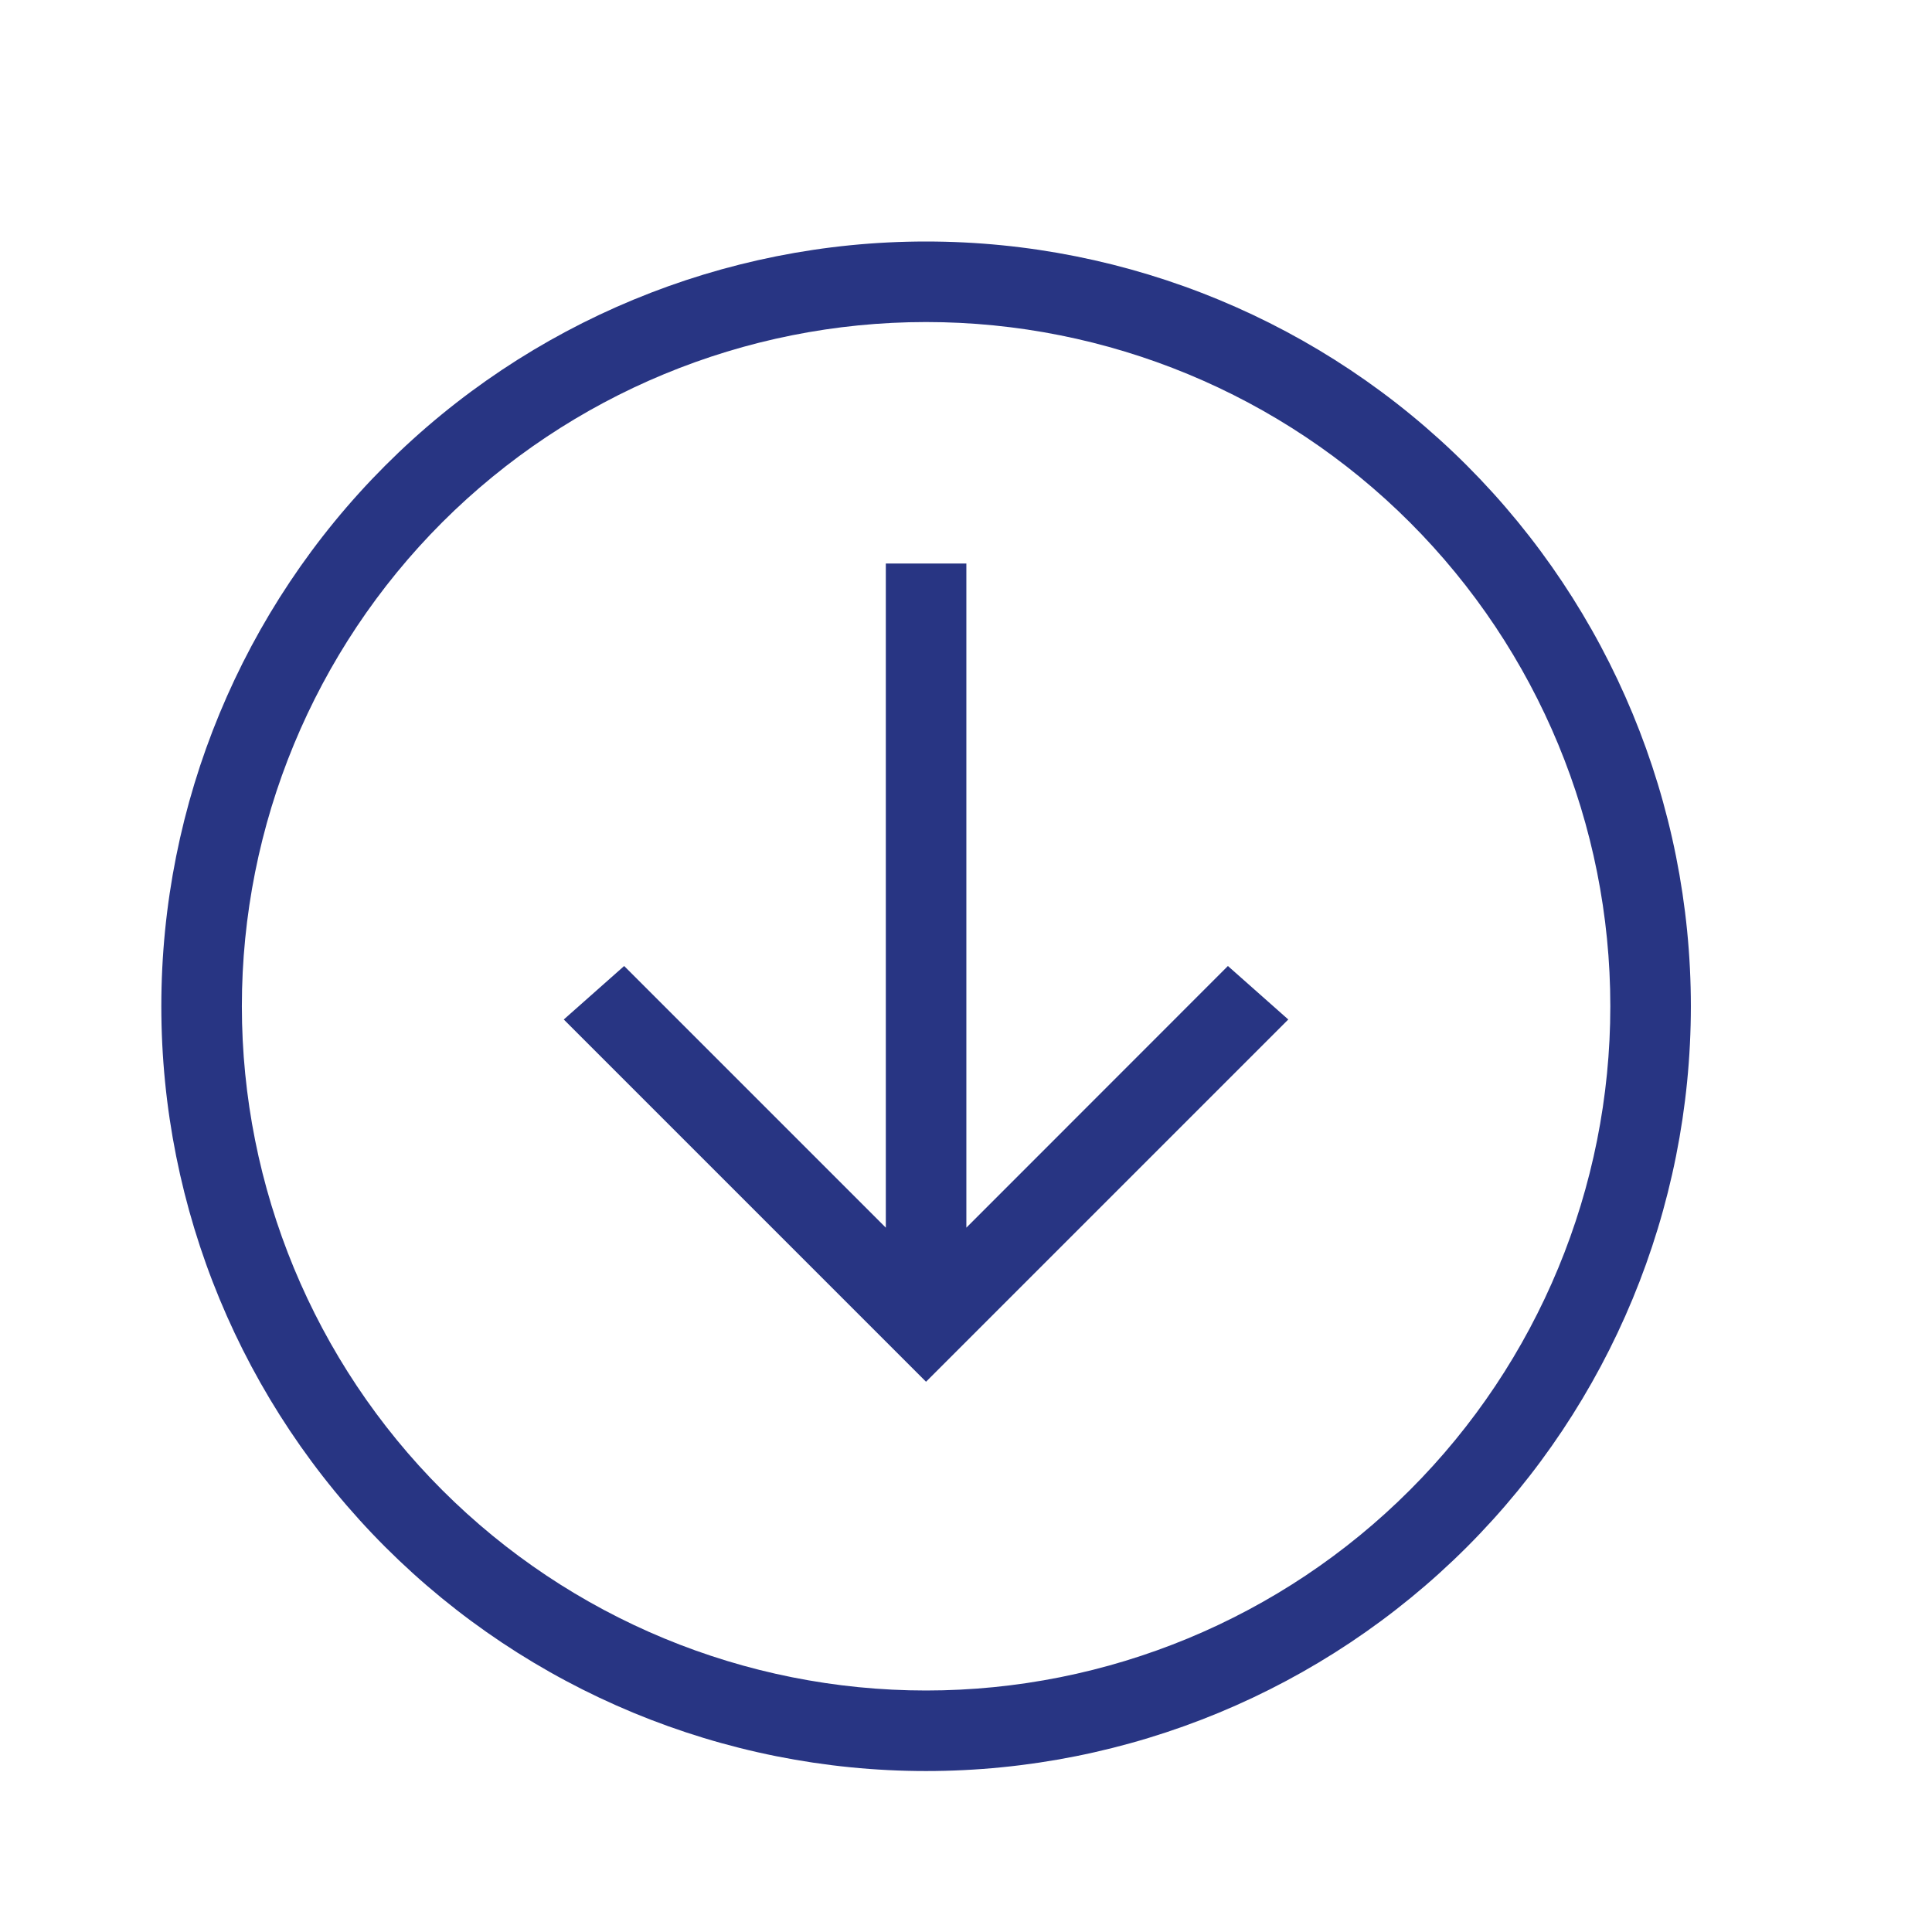 <svg width="16" height="16" viewBox="0 0 16 16" fill="none" xmlns="http://www.w3.org/2000/svg">
<path d="M8.003 4.667V10.167L10.169 8L10.669 8.443L7.669 11.443L4.669 8.443L5.169 8L7.336 10.167V4.667H8.003ZM7.669 14.667C5.99 14.667 4.379 13.999 3.191 12.812C2.003 11.624 1.336 10.013 1.336 8.333C1.336 6.654 2.003 5.043 3.191 3.855C4.379 2.667 5.99 2 7.669 2C9.349 2 10.96 2.667 12.148 3.855C13.335 5.043 14.003 6.654 14.003 8.333C14.003 10.013 13.335 11.624 12.148 12.812C10.96 13.999 9.349 14.667 7.669 14.667V14.667ZM7.669 14C9.172 14 10.614 13.403 11.676 12.34C12.739 11.278 13.336 9.836 13.336 8.333C13.336 6.83 12.739 5.389 11.676 4.326C10.614 3.264 9.172 2.667 7.669 2.667C6.166 2.667 4.725 3.264 3.662 4.326C2.6 5.389 2.003 6.83 2.003 8.333C2.003 9.836 2.6 11.278 3.662 12.34C4.725 13.403 6.166 14 7.669 14V14Z" fill="#283583"/>
</svg>
